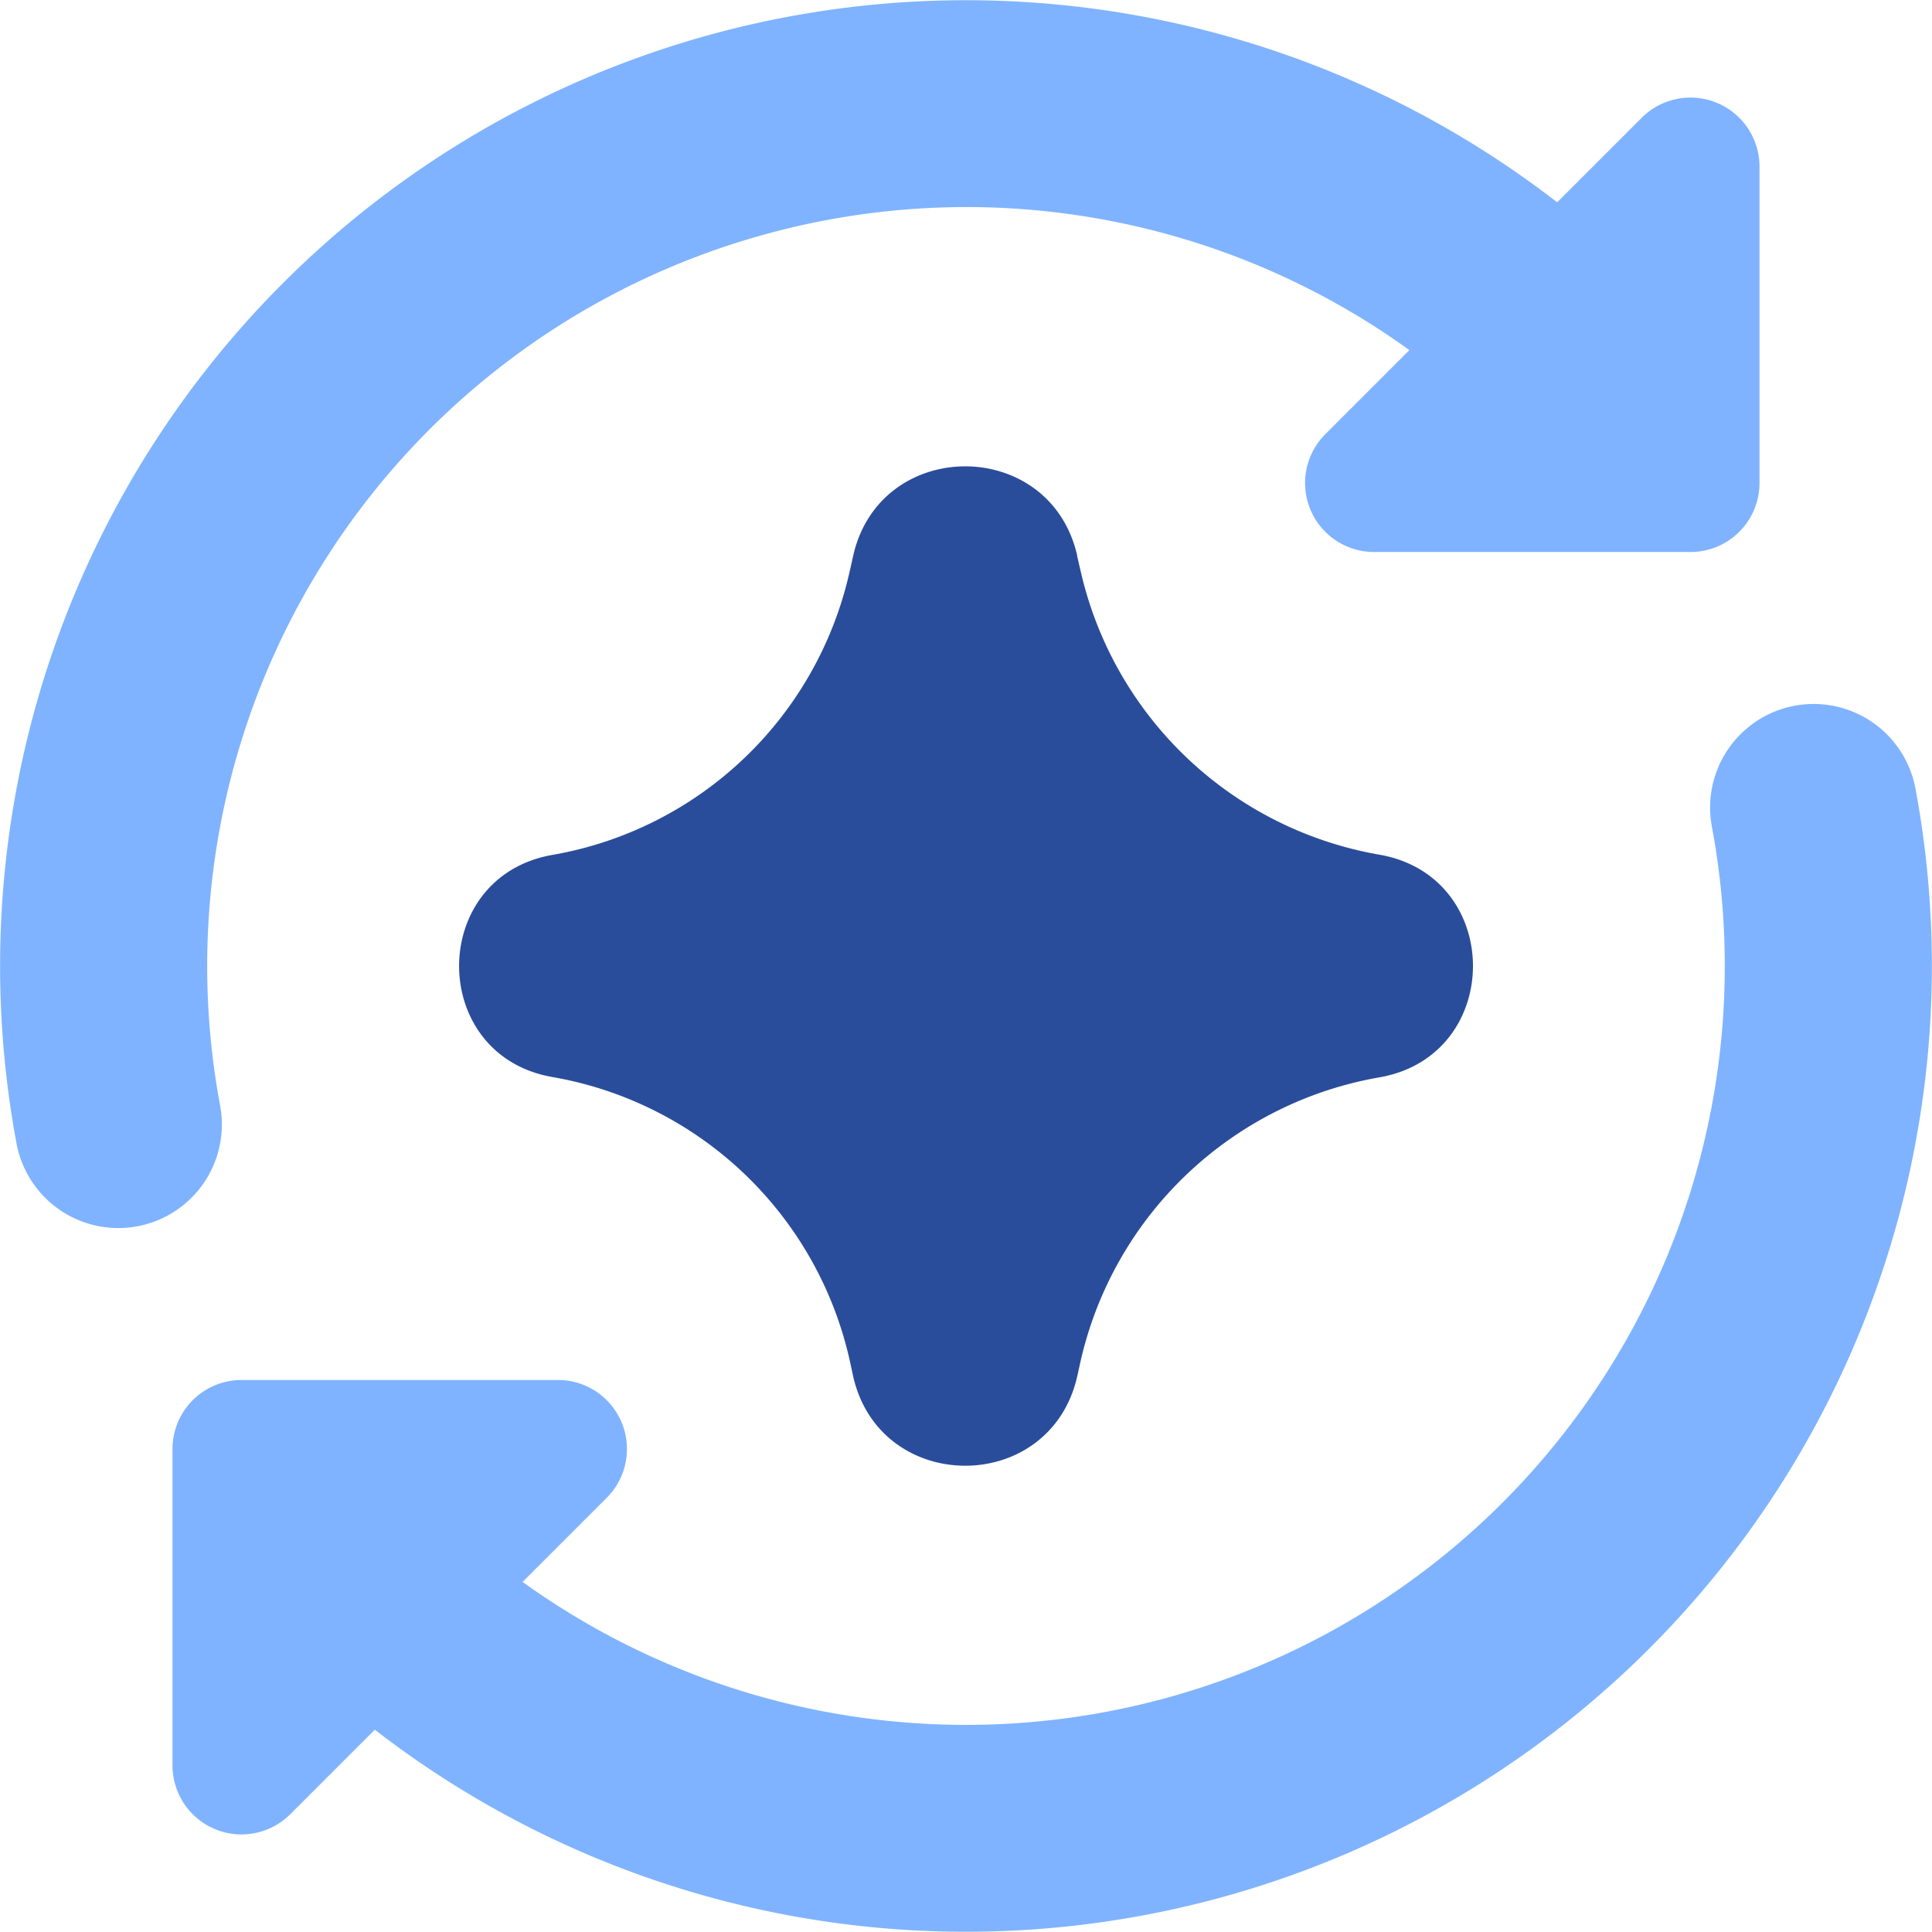 <svg xmlns="http://www.w3.org/2000/svg" fill="none" viewBox="0 0 60 60" id="Ai-Redo-Spark--Streamline-Core" height="60" width="60">
  <desc>
    Ai Redo Spark Streamline Icon: https://streamlinehq.com
  </desc>
  <g id="ai-redo-spark--arrow-refresh-sync-synchronize-artificial-intelligence-ai">
    <path id="Union" fill="#7fb3ff" fill-rule="evenodd" d="M23.901 7.239a23.52 23.52 0 0 1 19.869 3.634l-2.614 2.614A2.143 2.143 0 0 0 42.673 17.143h9.827a2.143 2.143 0 0 0 2.143 -2.143V5.173a2.143 2.143 0 0 0 -3.66 -1.513l-2.623 2.623A29.996 29.996 0 0 0 0.514 35.516a3.214 3.214 0 1 0 6.321 -1.187 23.567 23.567 0 0 1 17.066 -27.09Zm35.584 17.246a3.214 3.214 0 0 0 -6.321 1.187 23.567 23.567 0 0 1 -36.934 23.456l2.614 -2.614A2.143 2.143 0 0 0 17.323 42.857H7.5a2.143 2.143 0 0 0 -2.143 2.143v9.827a2.143 2.143 0 0 0 3.66 1.513l2.623 -2.623a29.996 29.996 0 0 0 47.846 -29.229Z" clip-rule="evenodd" stroke-width="4.286"></path>
    <path id="Union_2" fill="#2a4d9b" fill-rule="evenodd" d="M33.454 17.254c-0.849 -3.711 -6.15 -3.69 -6.964 0.034l-0.034 0.154 -0.069 0.304a11.469 11.469 0 0 1 -9.227 8.803c-3.87 0.673 -3.87 6.231 0 6.9A11.469 11.469 0 0 1 26.4 42.3l0.09 0.416c0.814 3.72 6.116 3.746 6.964 0.03l0.107 -0.484a11.541 11.541 0 0 1 9.274 -8.803c3.879 -0.673 3.879 -6.244 0 -6.917a11.541 11.541 0 0 1 -9.257 -8.73l-0.086 -0.369 -0.043 -0.189Z" clip-rule="evenodd" stroke-width="4.286"></path>
  </g>
</svg>